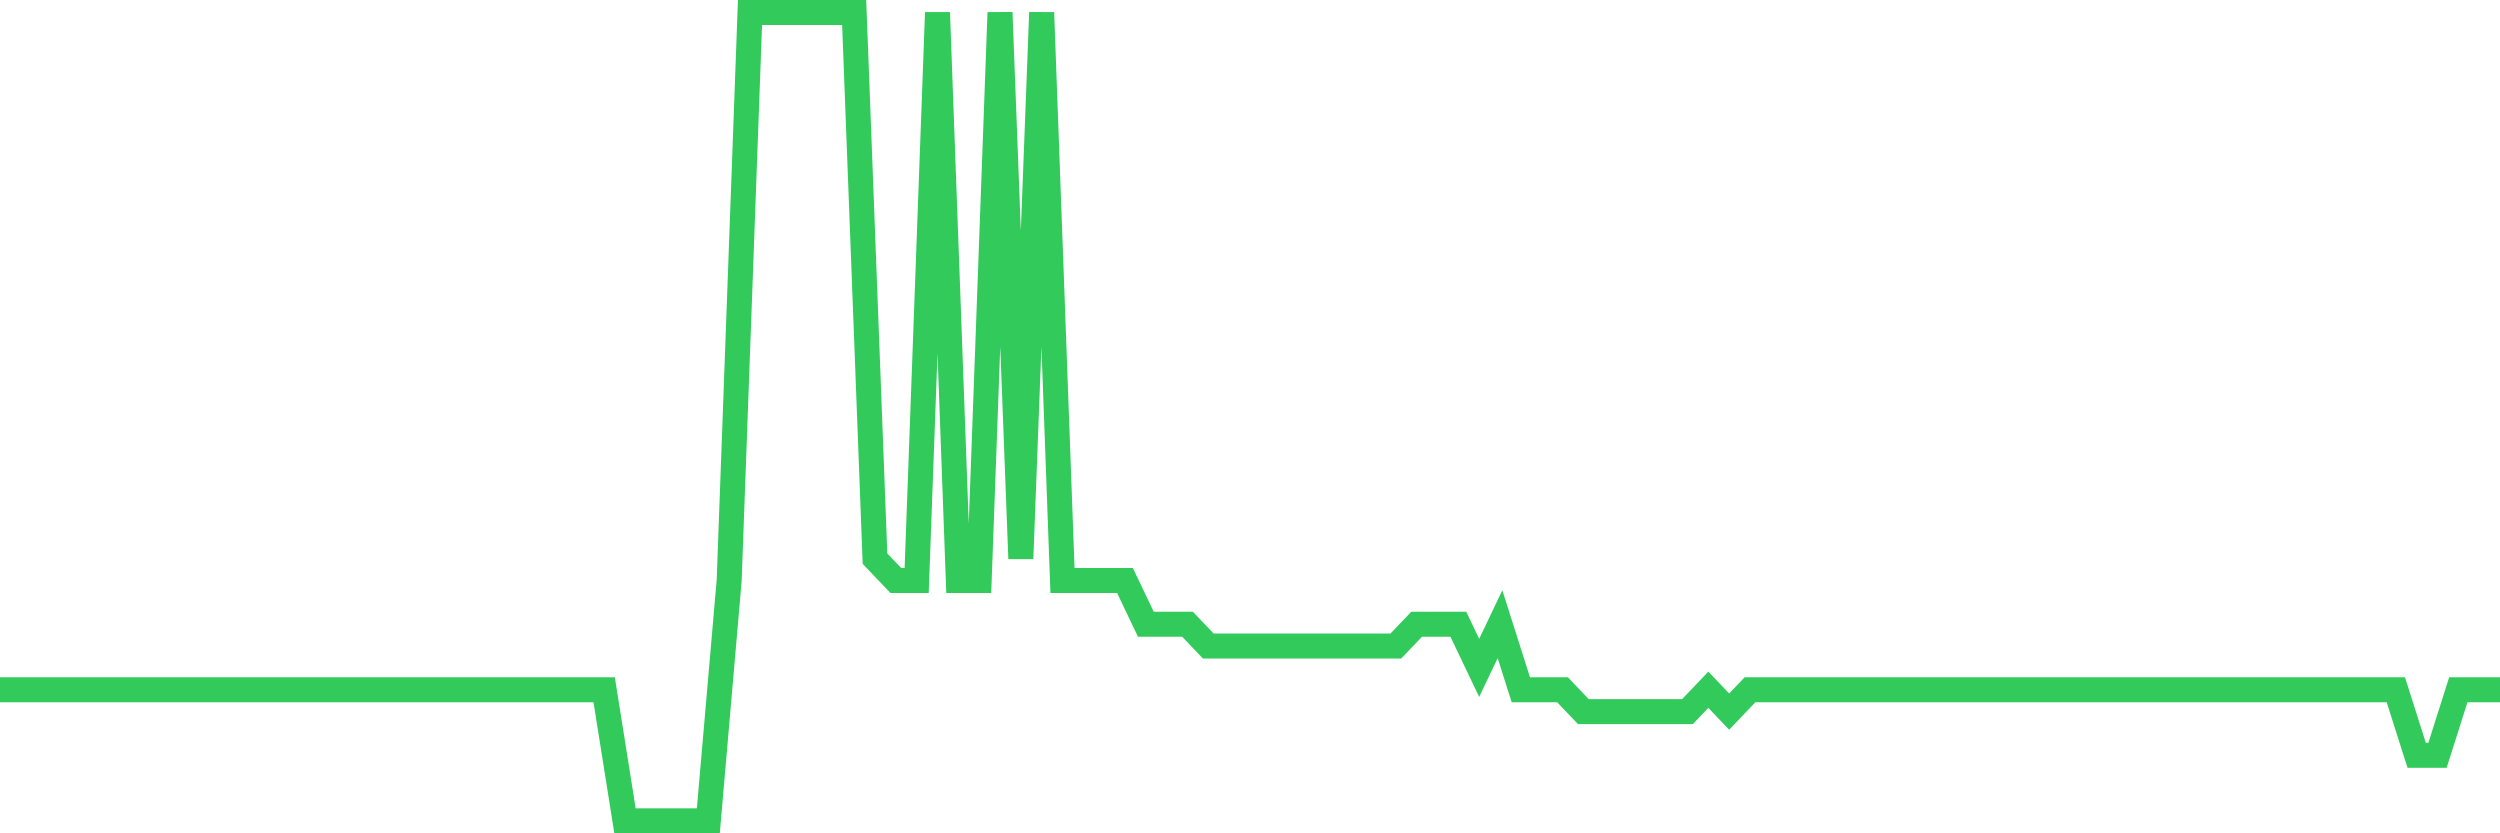<svg
  xmlns="http://www.w3.org/2000/svg"
  xmlns:xlink="http://www.w3.org/1999/xlink"
  width="120"
  height="40"
  viewBox="0 0 120 40"
  preserveAspectRatio="none"
>
  <polyline
    points="0,33.108 1,33.108 2,33.108 3,33.108 4,33.108 5,33.108 6,33.108 7,33.108 8,33.108 9,33.108 10,33.108 11,33.108 12,33.108 13,33.108 14,33.108 15,33.108 16,33.108 17,33.108 18,33.108 19,33.108 20,33.108 21,33.108 22,33.108 23,33.108 24,33.108 25,33.108 26,33.108 27,33.108 28,33.108 29,33.108 30,39.4 31,39.4 32,39.4 33,39.4 34,39.4 35,27.865 36,0.6 37,0.6 38,0.6 39,0.6 40,0.6 41,0.6 42,26.816 43,27.865 44,27.865 45,0.6 46,27.865 47,27.865 48,0.6 49,26.816 50,0.6 51,27.865 52,27.865 53,27.865 54,27.865 55,29.962 56,29.962 57,29.962 58,31.011 59,31.011 60,31.011 61,31.011 62,31.011 63,31.011 64,31.011 65,31.011 66,31.011 67,31.011 68,29.962 69,29.962 70,29.962 71,32.059 72,29.962 73,33.108 74,33.108 75,33.108 76,34.157 77,34.157 78,34.157 79,34.157 80,34.157 81,34.157 82,33.108 83,34.157 84,33.108 85,33.108 86,33.108 87,33.108 88,33.108 89,33.108 90,33.108 91,33.108 92,33.108 93,33.108 94,33.108 95,33.108 96,33.108 97,33.108 98,33.108 99,33.108 100,33.108 101,33.108 102,33.108 103,33.108 104,33.108 105,33.108 106,33.108 107,33.108 108,33.108 109,33.108 110,33.108 111,33.108 112,33.108 113,33.108 114,33.108 115,33.108 116,36.254 117,36.254 118,33.108 119,33.108 120,33.108"
    fill="none"
    stroke="#32ca5b"
    stroke-width="1.2"
  >
  </polyline>
</svg>
